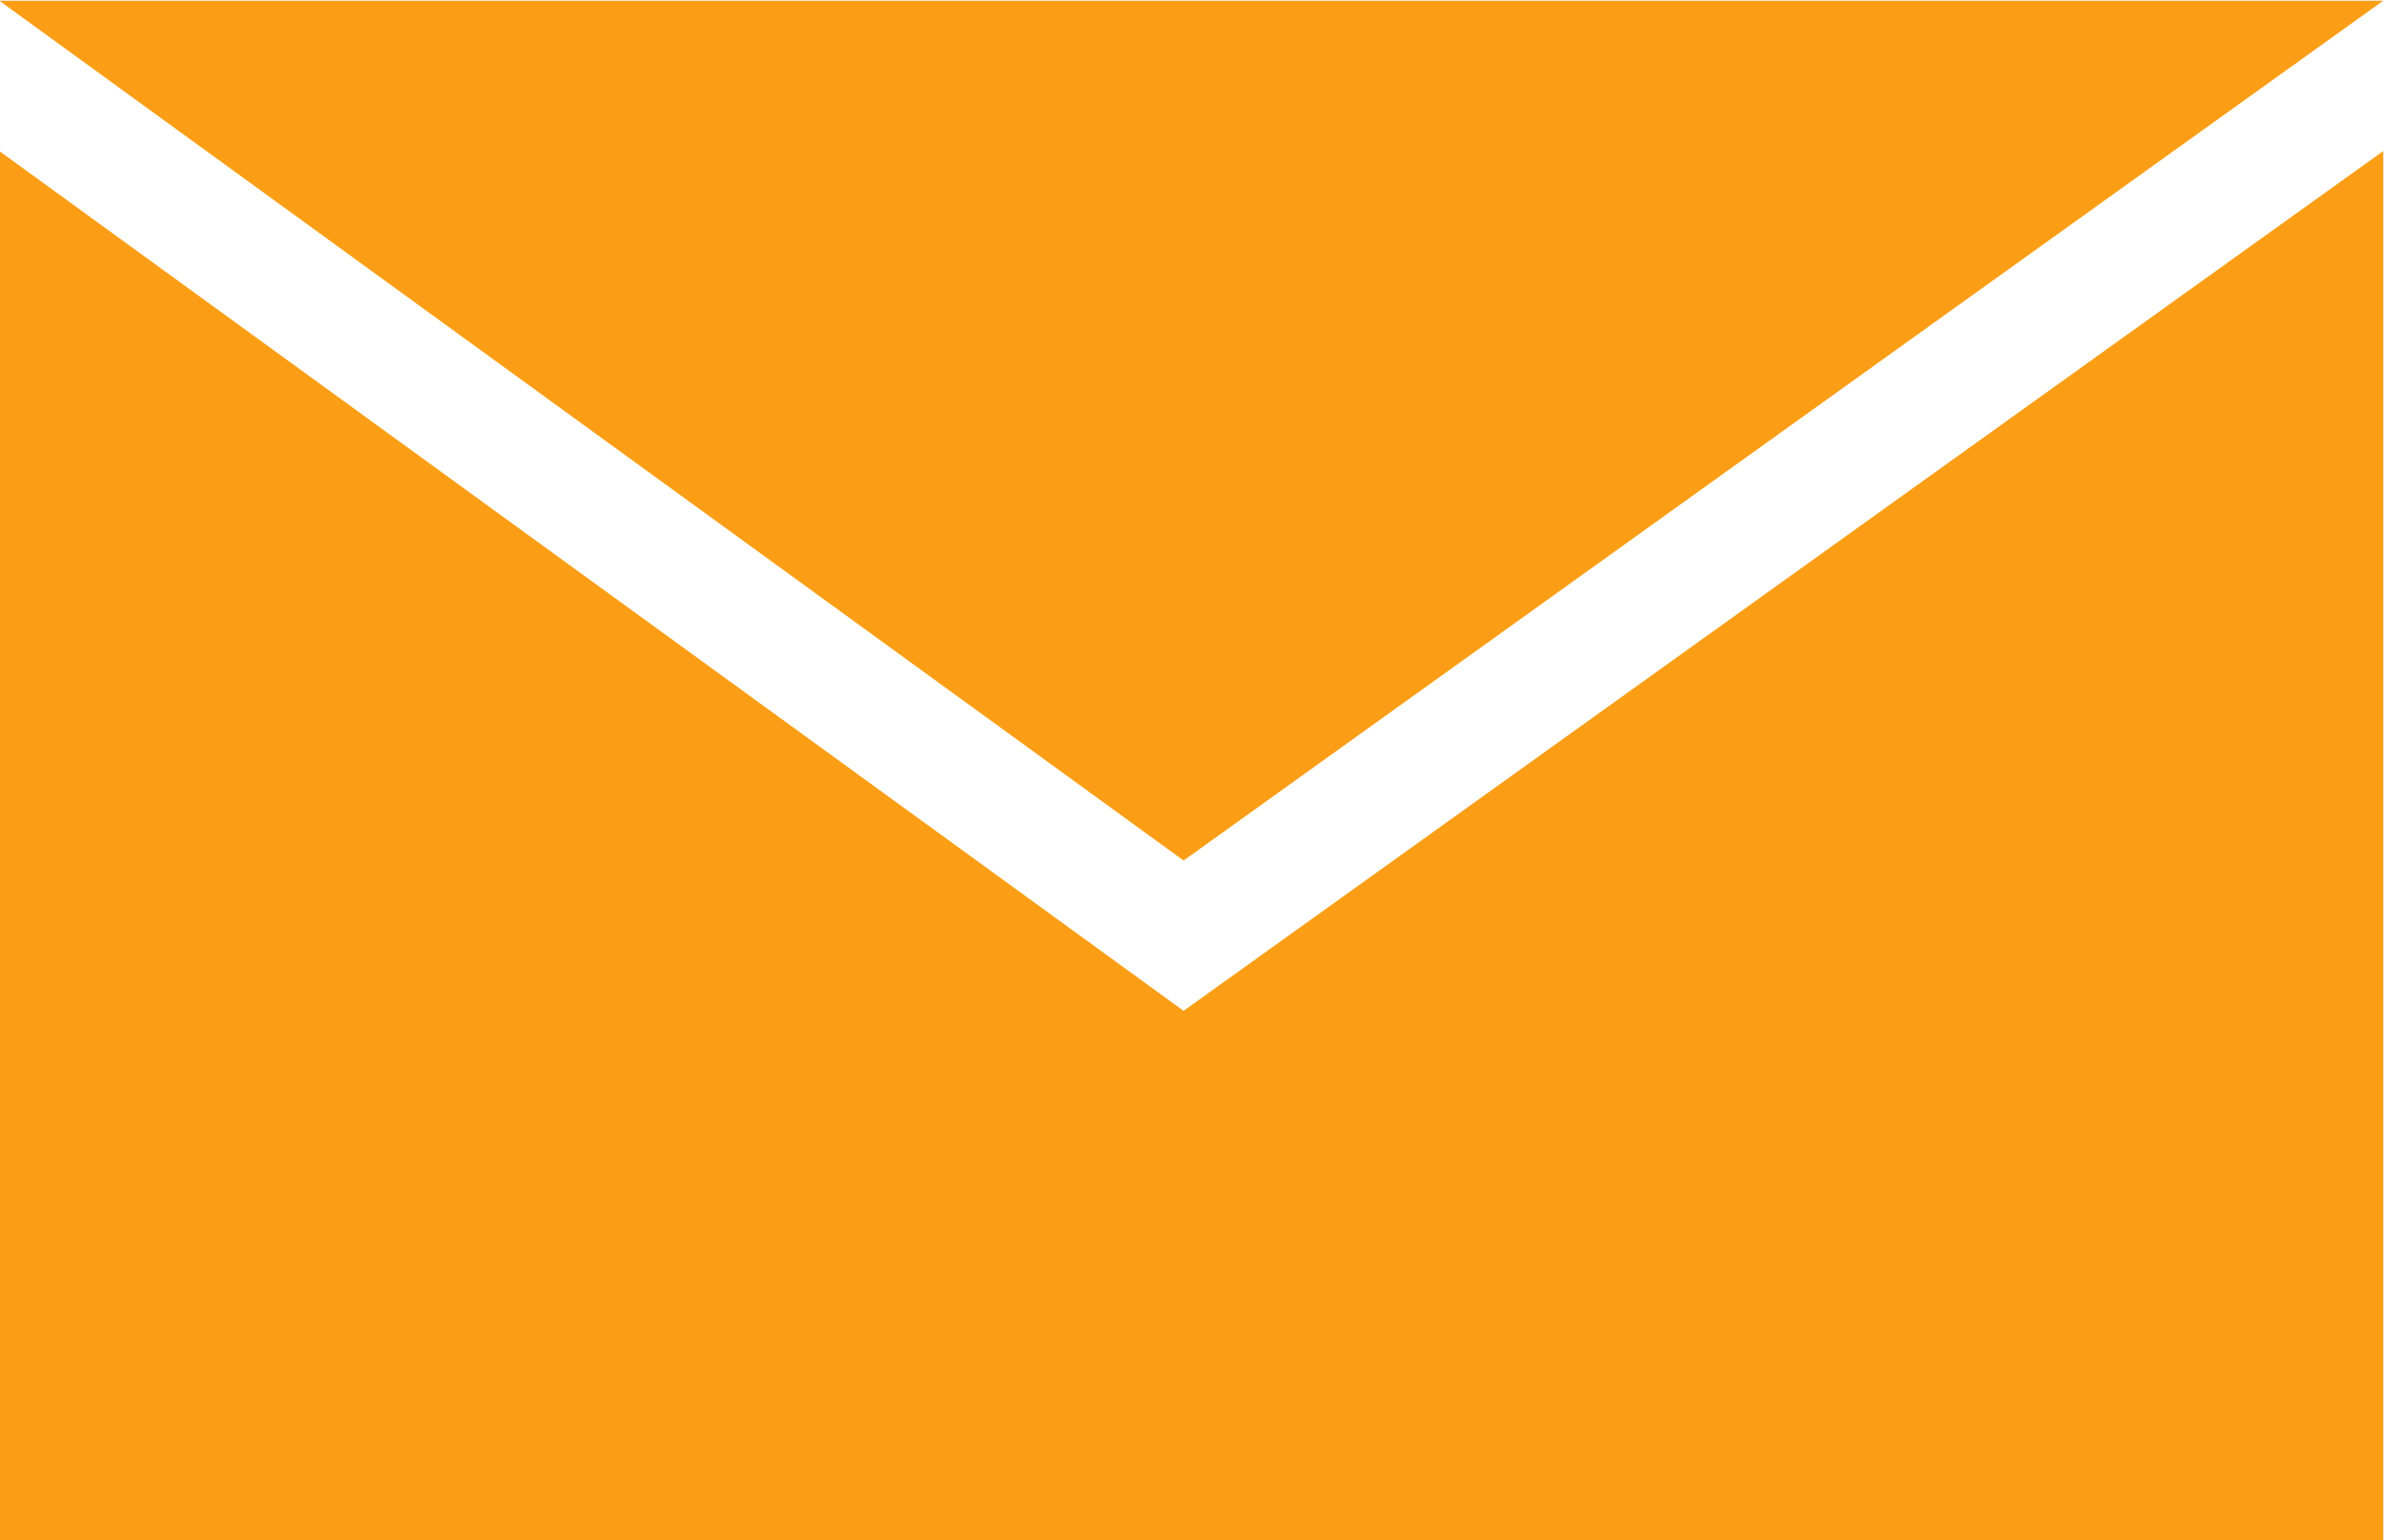 <svg xmlns="http://www.w3.org/2000/svg" width="34" height="21.969" viewBox="0 0 34 21.969">
  <defs>
    <style>
      .cls-1 {
        fill: #fc9e15;
        fill-rule: evenodd;
      }
    </style>
  </defs>
  <path id="mail" class="cls-1" d="M1144.99,60.983h-34V41.154l16.89,12.263,17.11-12.263v19.83Zm-17.11-9.71L1110.99,39.01h34Z" transform="translate(-1111 -39)"/>
</svg>
